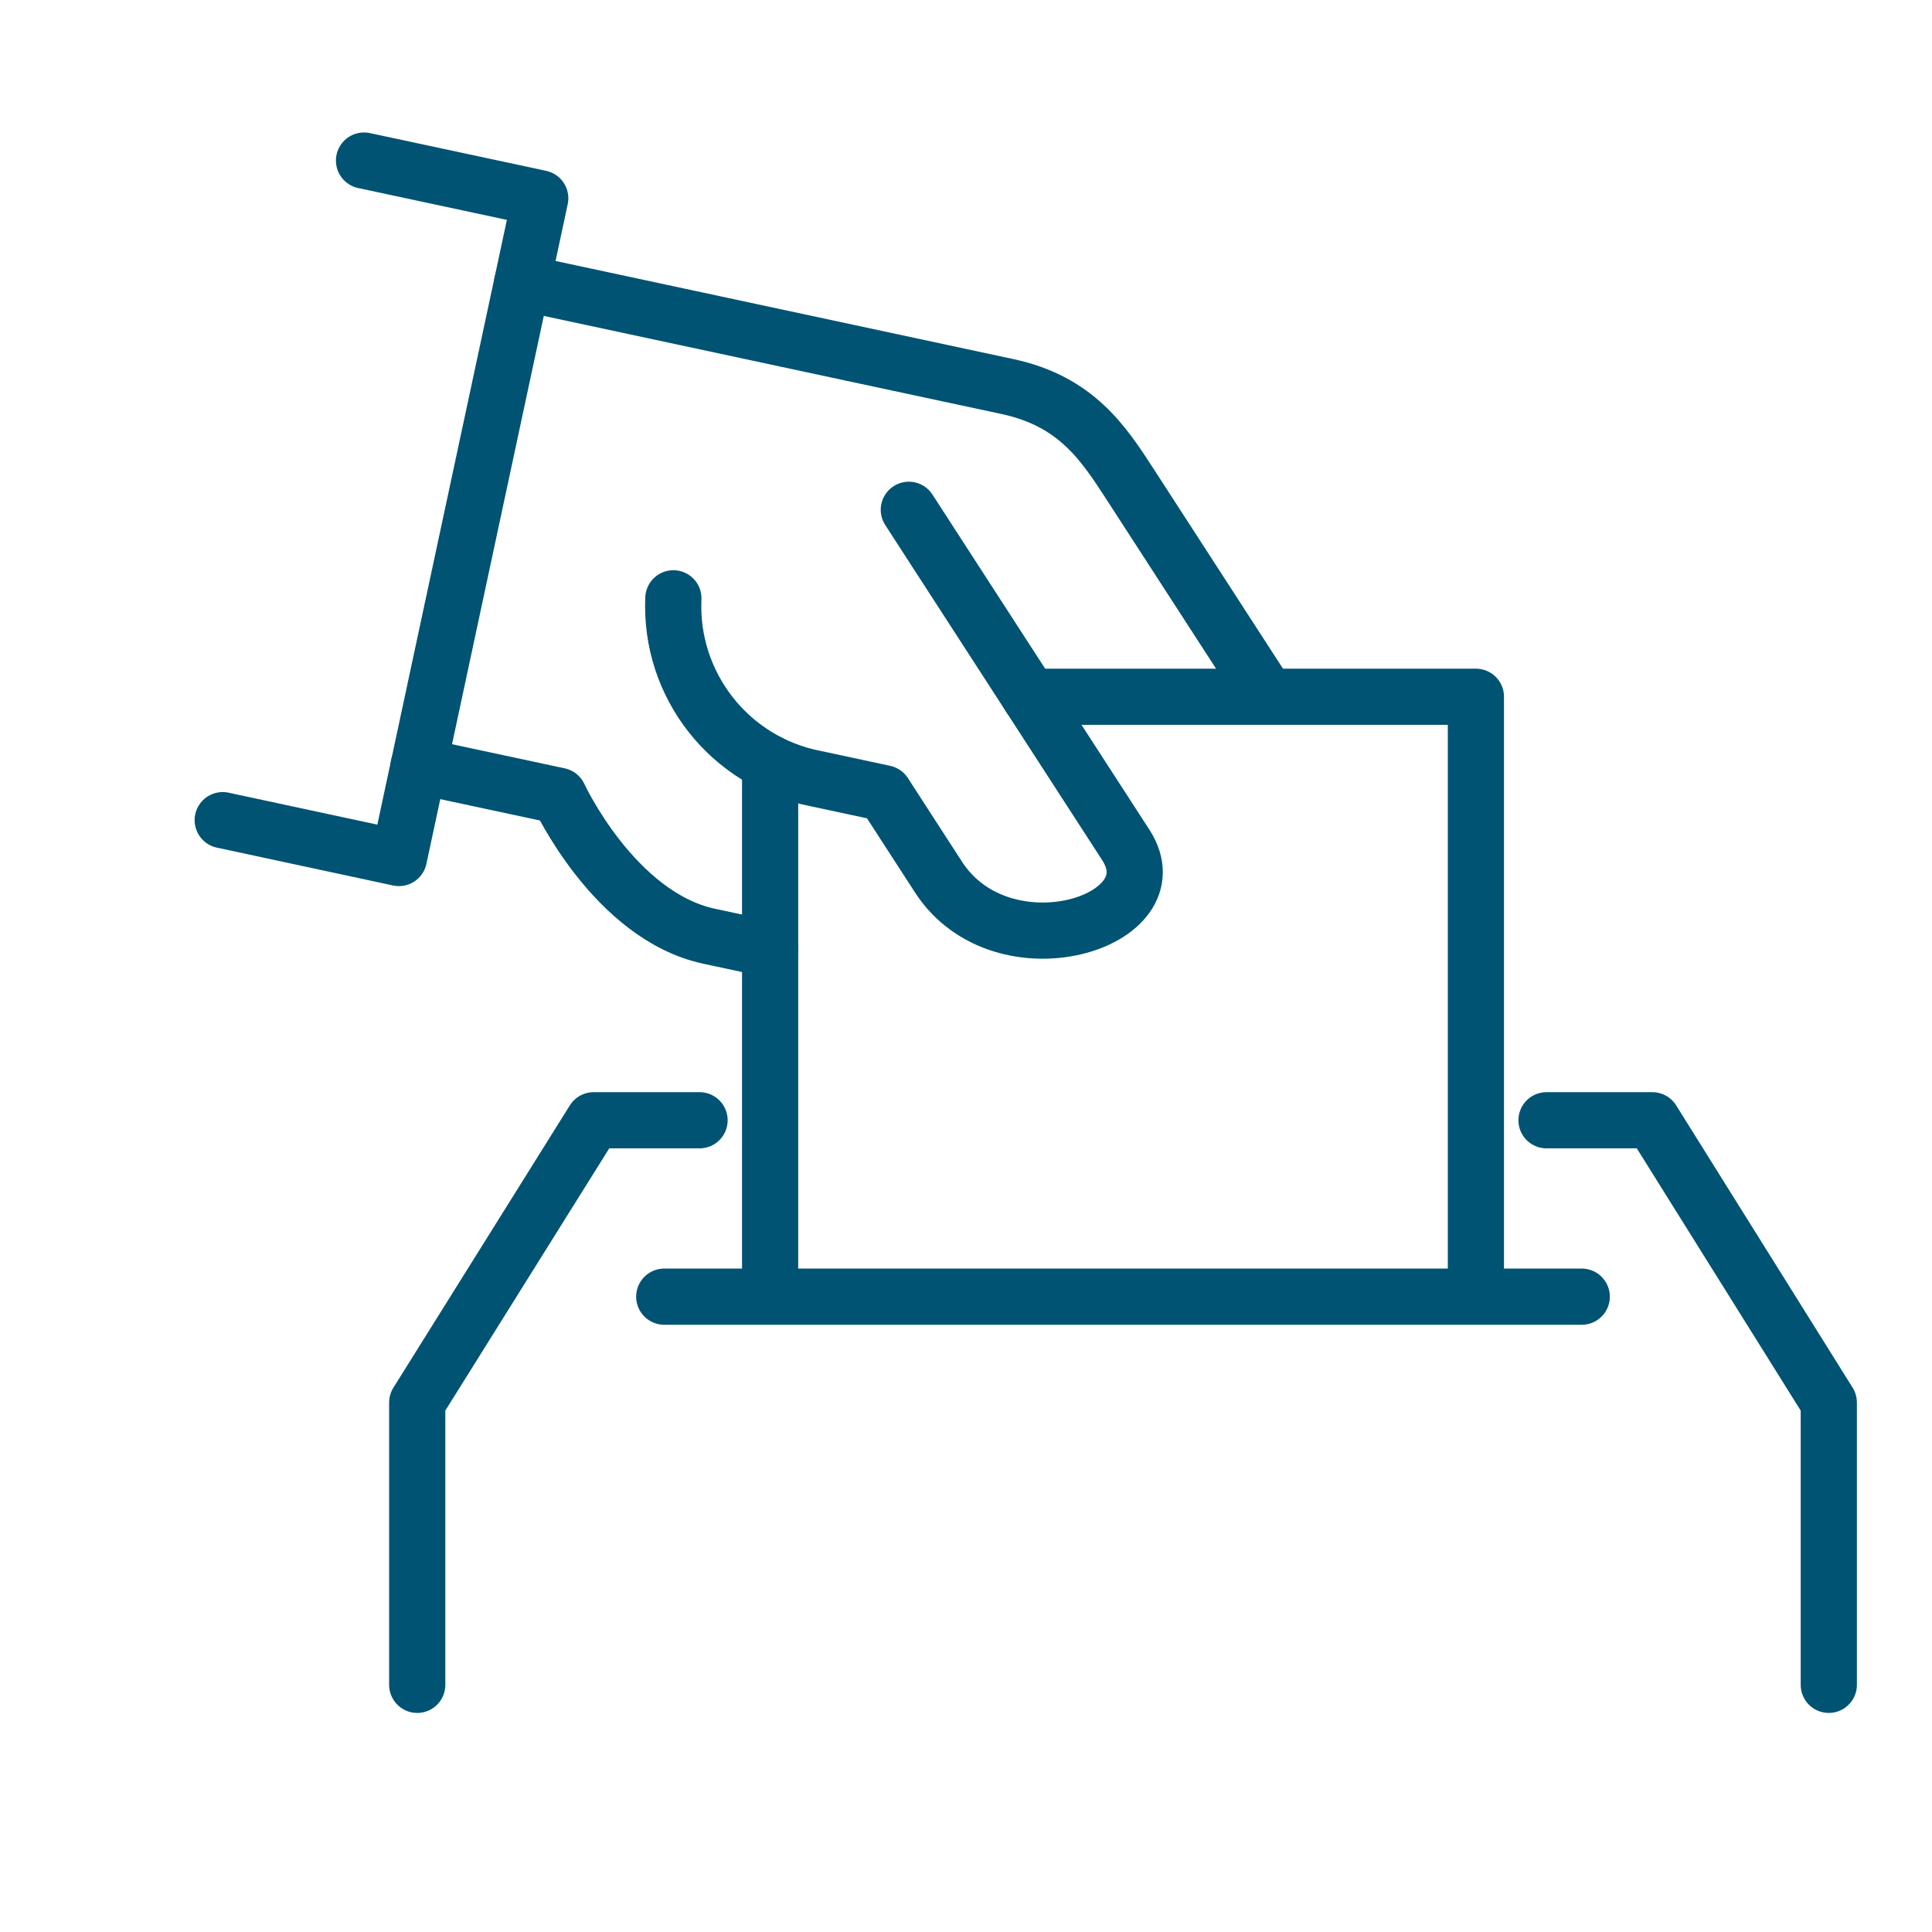 <?xml version="1.0" encoding="UTF-8"?>
<svg xmlns="http://www.w3.org/2000/svg" viewBox="0 0 512 512" fill="none" stroke="#005373" stroke-linecap="round" stroke-linejoin="round" stroke-width="14.89">
  <path d="m110.94 202.94 37.17 7.96s14.7 31.84 39.85 37.22l16.12 3.45m36.77-116.47 57.5 88.82c13.24 20.45-32.72 34.64-49.64 8.51l-14.37-22.2-18.29-3.92c-22.64-4.39-38.64-24.72-37.6-47.75m157.13 25.51-35.94-55.51c-7.19-11.1-14.37-22.2-32.66-26.12L138.39 74.88"></path>
  <path d="M391.13 343.62V184.65H272.92m-68.83 17.62v141.34M96.47 42.55l46.7 10-37.45 174.83-46.7-10.03m117.01 126.28h243.15M110.57 446.5v-74.81l46.76-74.81h28.06M484.65 446.5v-74.81l-46.76-74.81h-28.05"></path>
</svg>
